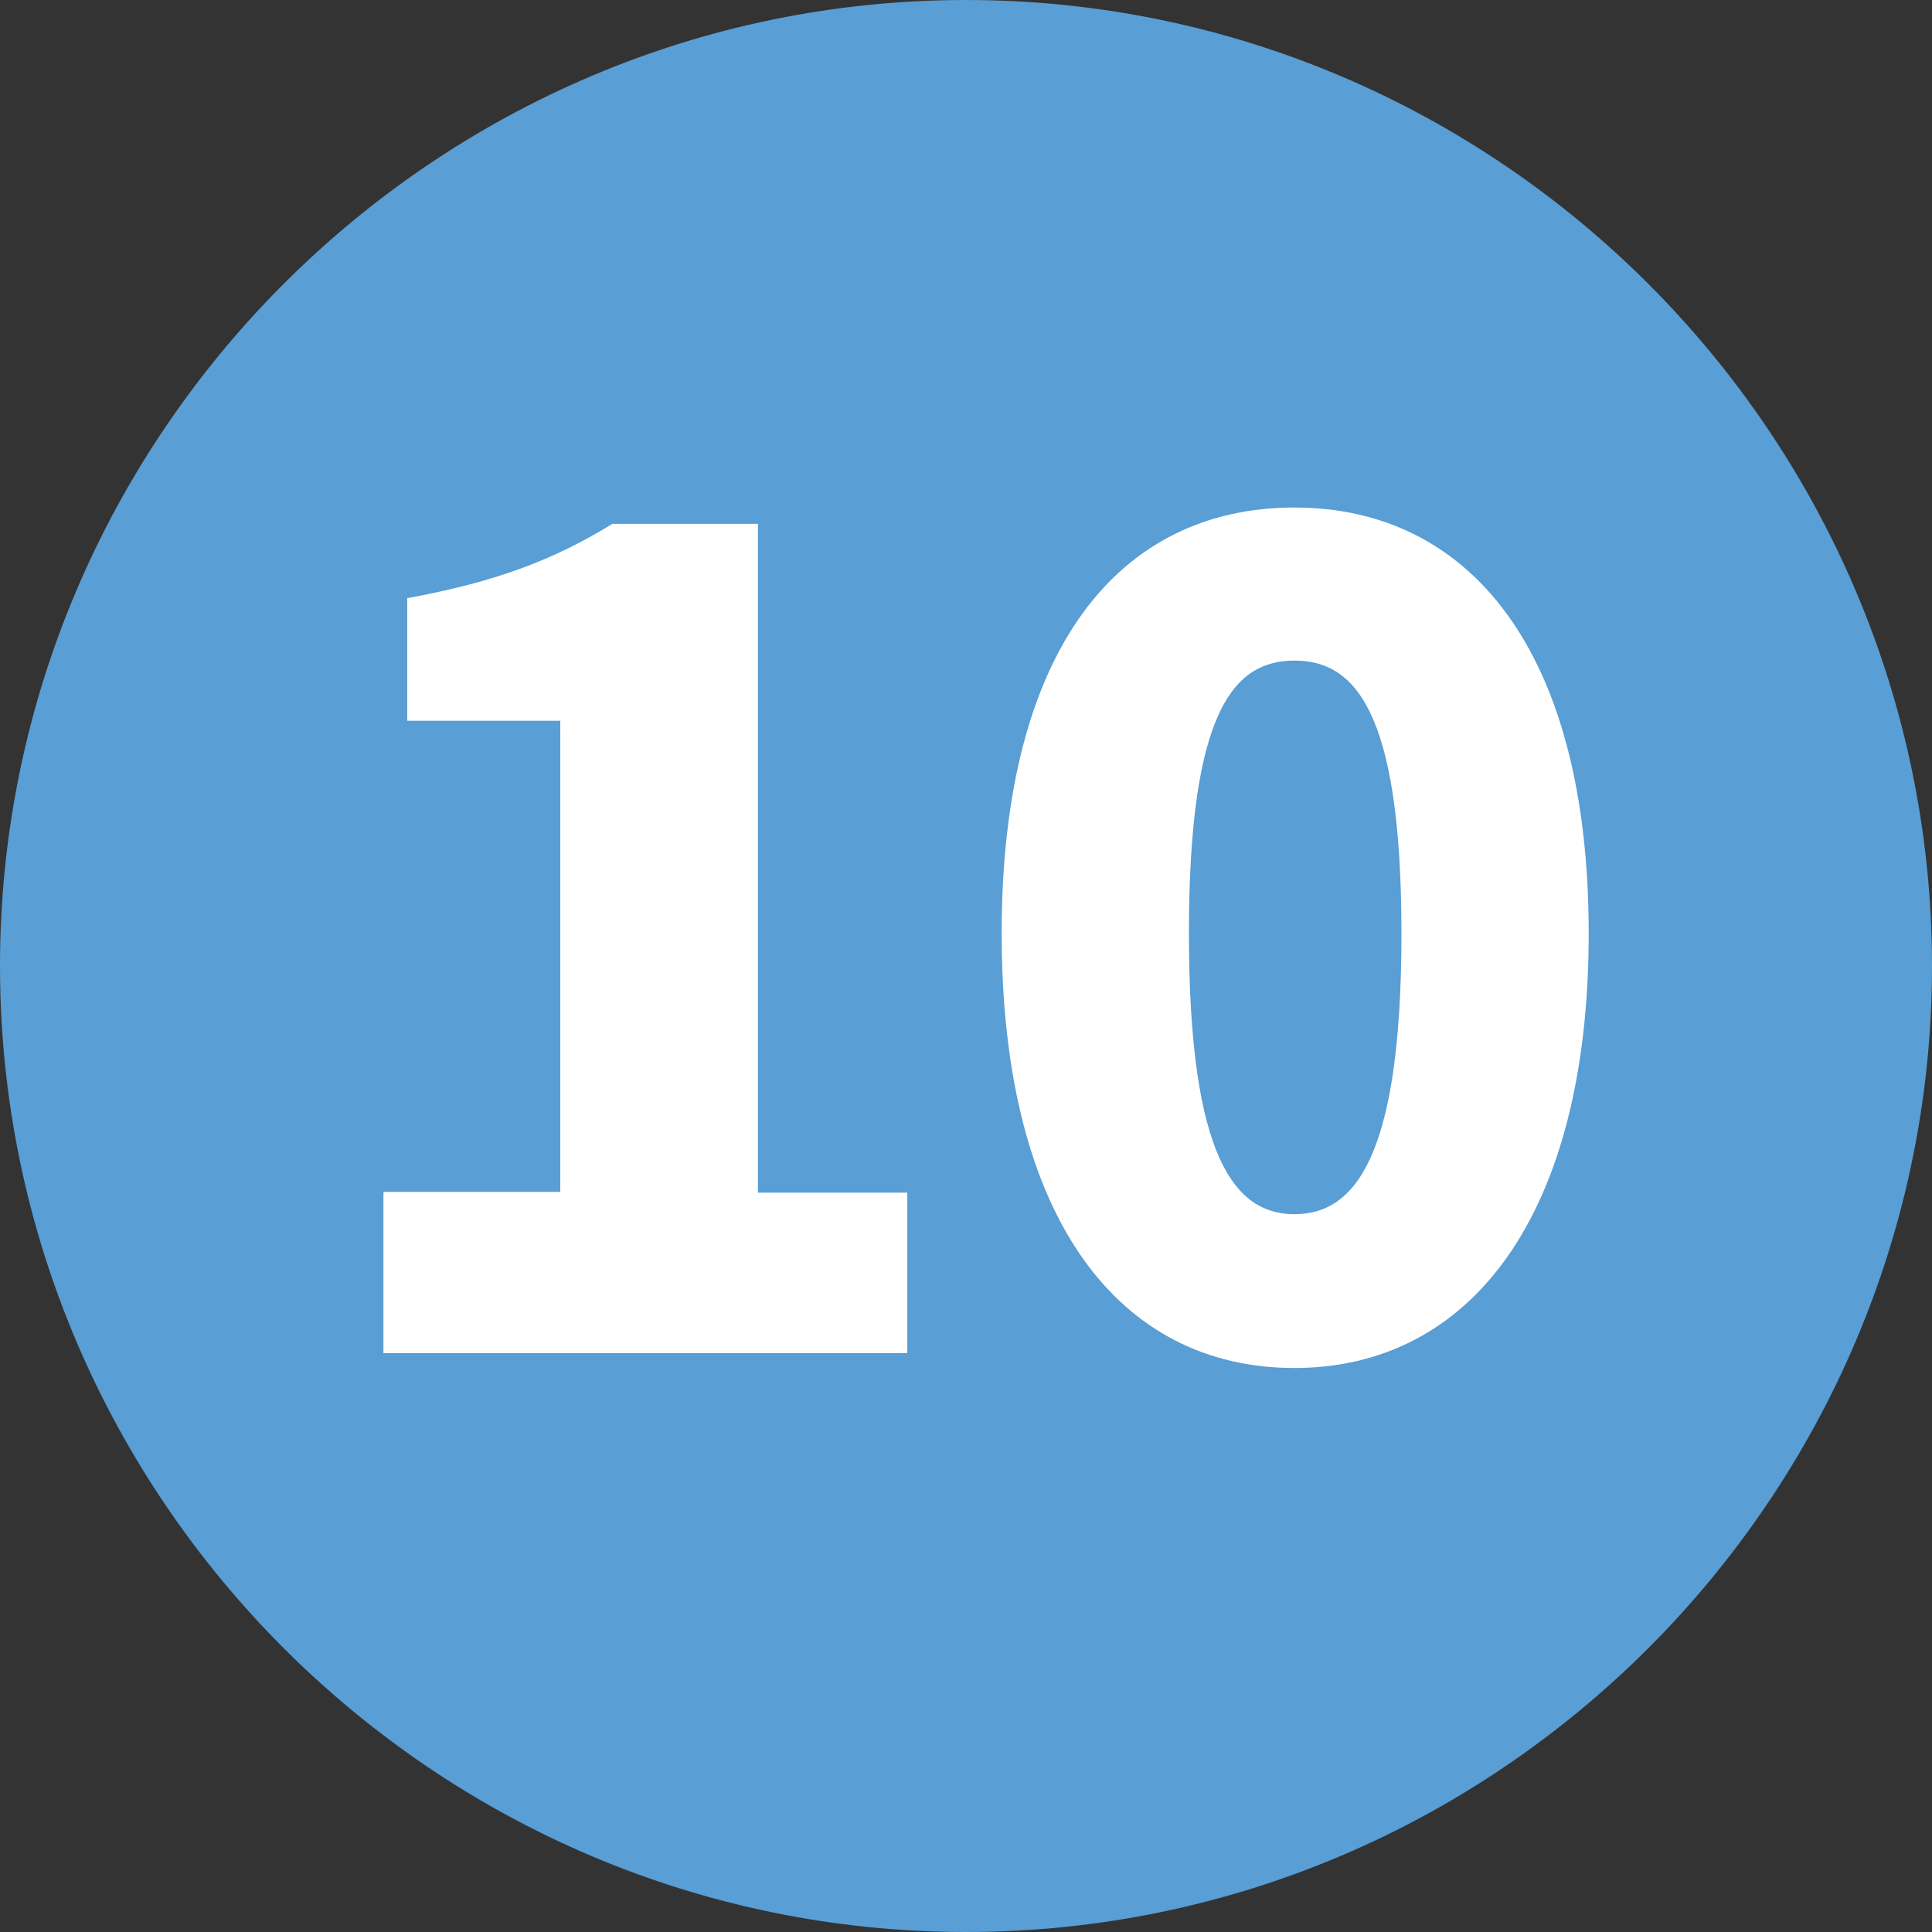 <?xml version="1.0" encoding="UTF-8"?>
<svg id="_レイヤー_2" data-name="レイヤー 2" xmlns="http://www.w3.org/2000/svg" viewBox="0 0 26 26">
  <rect x="0" y="0" width="26" height="26" fill="#333333" stroke="none"/>
  <defs>
    <style>
      .cls-1 {
        fill: #599ed5;
      }

      .cls-1, .cls-2 {
        stroke-width: 0px;
      }

      .cls-2 {
        fill: #fff;
      }
    </style>
  </defs>
  <g id="_1" data-name="1">
    <g>
      <path class="cls-1" d="M0,13C0,5.85,5.85,0,13,0h0c7.15,0,13,5.85,13,13h0c0,7.15-5.85,13-13,13h0C5.85,26,0,20.15,0,13h0Z"/>
      <g>
        <path class="cls-2" d="M5.17,16.04h2.37v-6.34h-2.06v-1.65c1.2-.22,1.98-.52,2.76-1h1.96v9h2.01v2.16h-7.05v-2.16Z"/>
        <path class="cls-2" d="M13.48,12.56c0-3.84,1.59-5.73,3.94-5.73s3.96,1.92,3.96,5.73-1.6,5.85-3.96,5.85-3.94-2.01-3.94-5.85ZM18.86,12.56c0-3.04-.65-3.67-1.44-3.67s-1.42.63-1.42,3.67.63,3.78,1.42,3.78,1.44-.72,1.44-3.78Z"/>
      </g>
    </g>
  </g>
</svg>